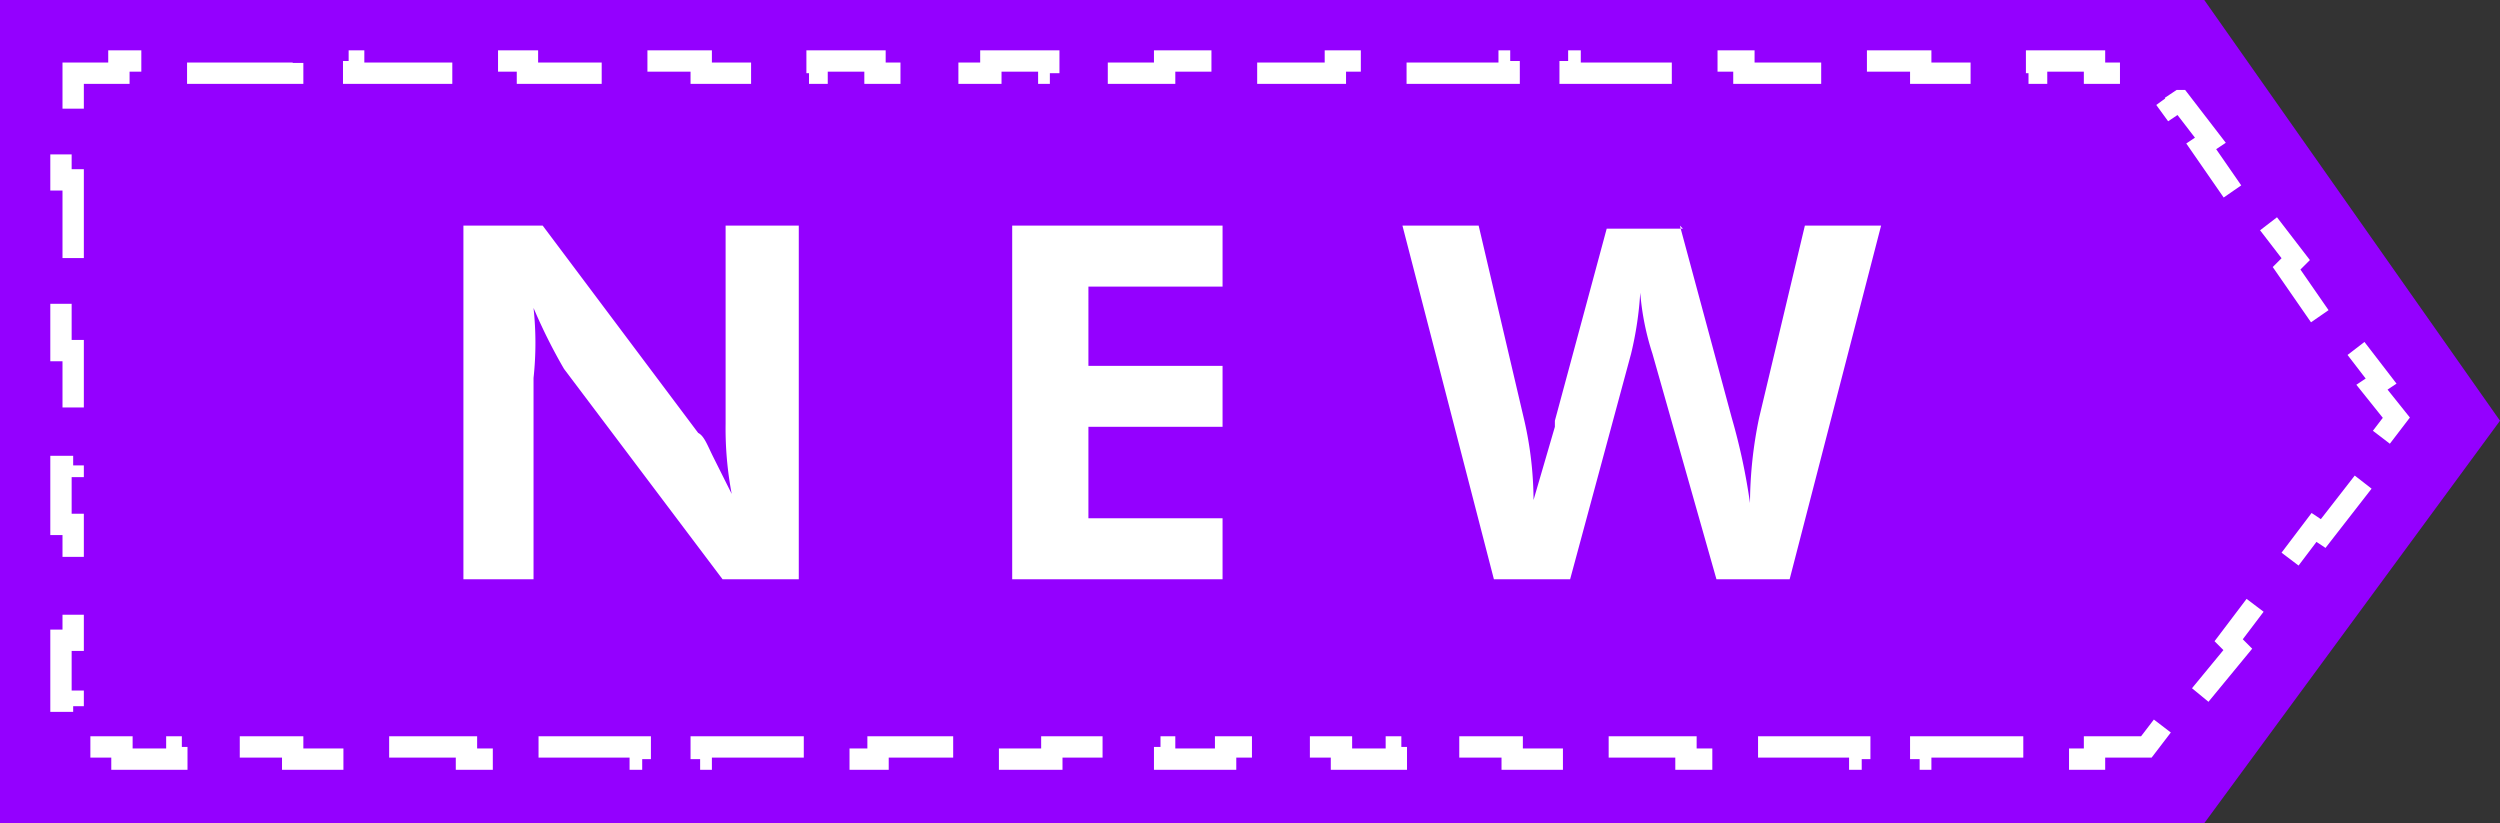<svg xmlns="http://www.w3.org/2000/svg" fill="none" viewBox="0 0 82 27">
  <rect x="0" y="0" width="82" height="27" fill="#333333" stroke="none"/>
  <g clip-path="url(#a)">
    <path fill="#9400ff" fill-rule="evenodd" d="M0 0h72.3L82 13.8 72.3 27H0V0Z" clip-rule="evenodd"/>
    <path stroke="#fff" stroke-dasharray="3.8 1.9" stroke-width=".7" d="m71.5 3.3 1 1.3-.3.2L74 7.4l.3-.2 1 1.3-.3.3 1.8 2.6.3-.2 1 1.3-.3.2.8 1-1.3 1.7.3.3-1.4 1.8-.3-.2-2.8 3.7.3.3L72 23l-.3-.2-1.3 1.7h-1.7v.4h-2v-.4H63v.4h-2v-.4h-3.8v.4h-1.9v-.4h-3.8v.4h-1.9v-.4h-3.8v.4H44v-.4h-3.8v.4h-2v-.4h-3.7v.4h-2v-.4h-3.7v.4h-2v-.4H23v.4h-2v-.4h-3.8v.4h-1.9v-.4h-3.8v.4H9.6v-.4H5.8v.4H4v-.4H2.4V23H2v-2h.4v-3.8H2v-1.9h.4v-3.8H2v-2h.4V5.9H2V4h.4V2.4h1.5V2h2v.4h3.7V2h2v.4h3.7V2h2v.4H21V2h2v.4h3.8V2h1.9v.4h3.8V2h1.9v.4h3.8V2H40v.4h3.8V2h2v.4h3.7V2h2v.4h3.7V2h2v.4H61V2h2v.4h3.8V2h1.9v.4h1.7l.8 1.1.3-.2Z"/>
    <path fill="#fff" d="M15.2 19V7.4h2.6l5.1 6.8c.2.1.3.4.5.8l.6 1.2a11.5 11.5 0 0 1-.2-2.3V7.4h2.4V19h-2.5l-5.2-6.9a17.9 17.9 0 0 1-1-2 10.7 10.7 0 0 1 0 2.3V19h-2.3Zm18 0V7.4h6.9v2h-4.4V12h4.4v2h-4.4v3h4.4v2h-6.9ZM55.1 7.4l1.7 6.3a20.3 20.3 0 0 1 .6 2.8 13.9 13.9 0 0 1 .3-2.8l1.5-6.3h2.5l-3 11.6h-2.4l-2.1-7.4a8.7 8.7 0 0 1-.4-2 11.4 11.4 0 0 1-.3 2l-2 7.4H49L46 7.4h2.5l1.5 6.4a11.9 11.9 0 0 1 .3 2.6L51 14v-.2l1.7-6.3h2.5Z"/>
  </g>
  <defs>
    <clipPath id="a">
      <path fill="#fff" d="M0 0h82v27H0z"/>
    </clipPath>
  </defs>
</svg>